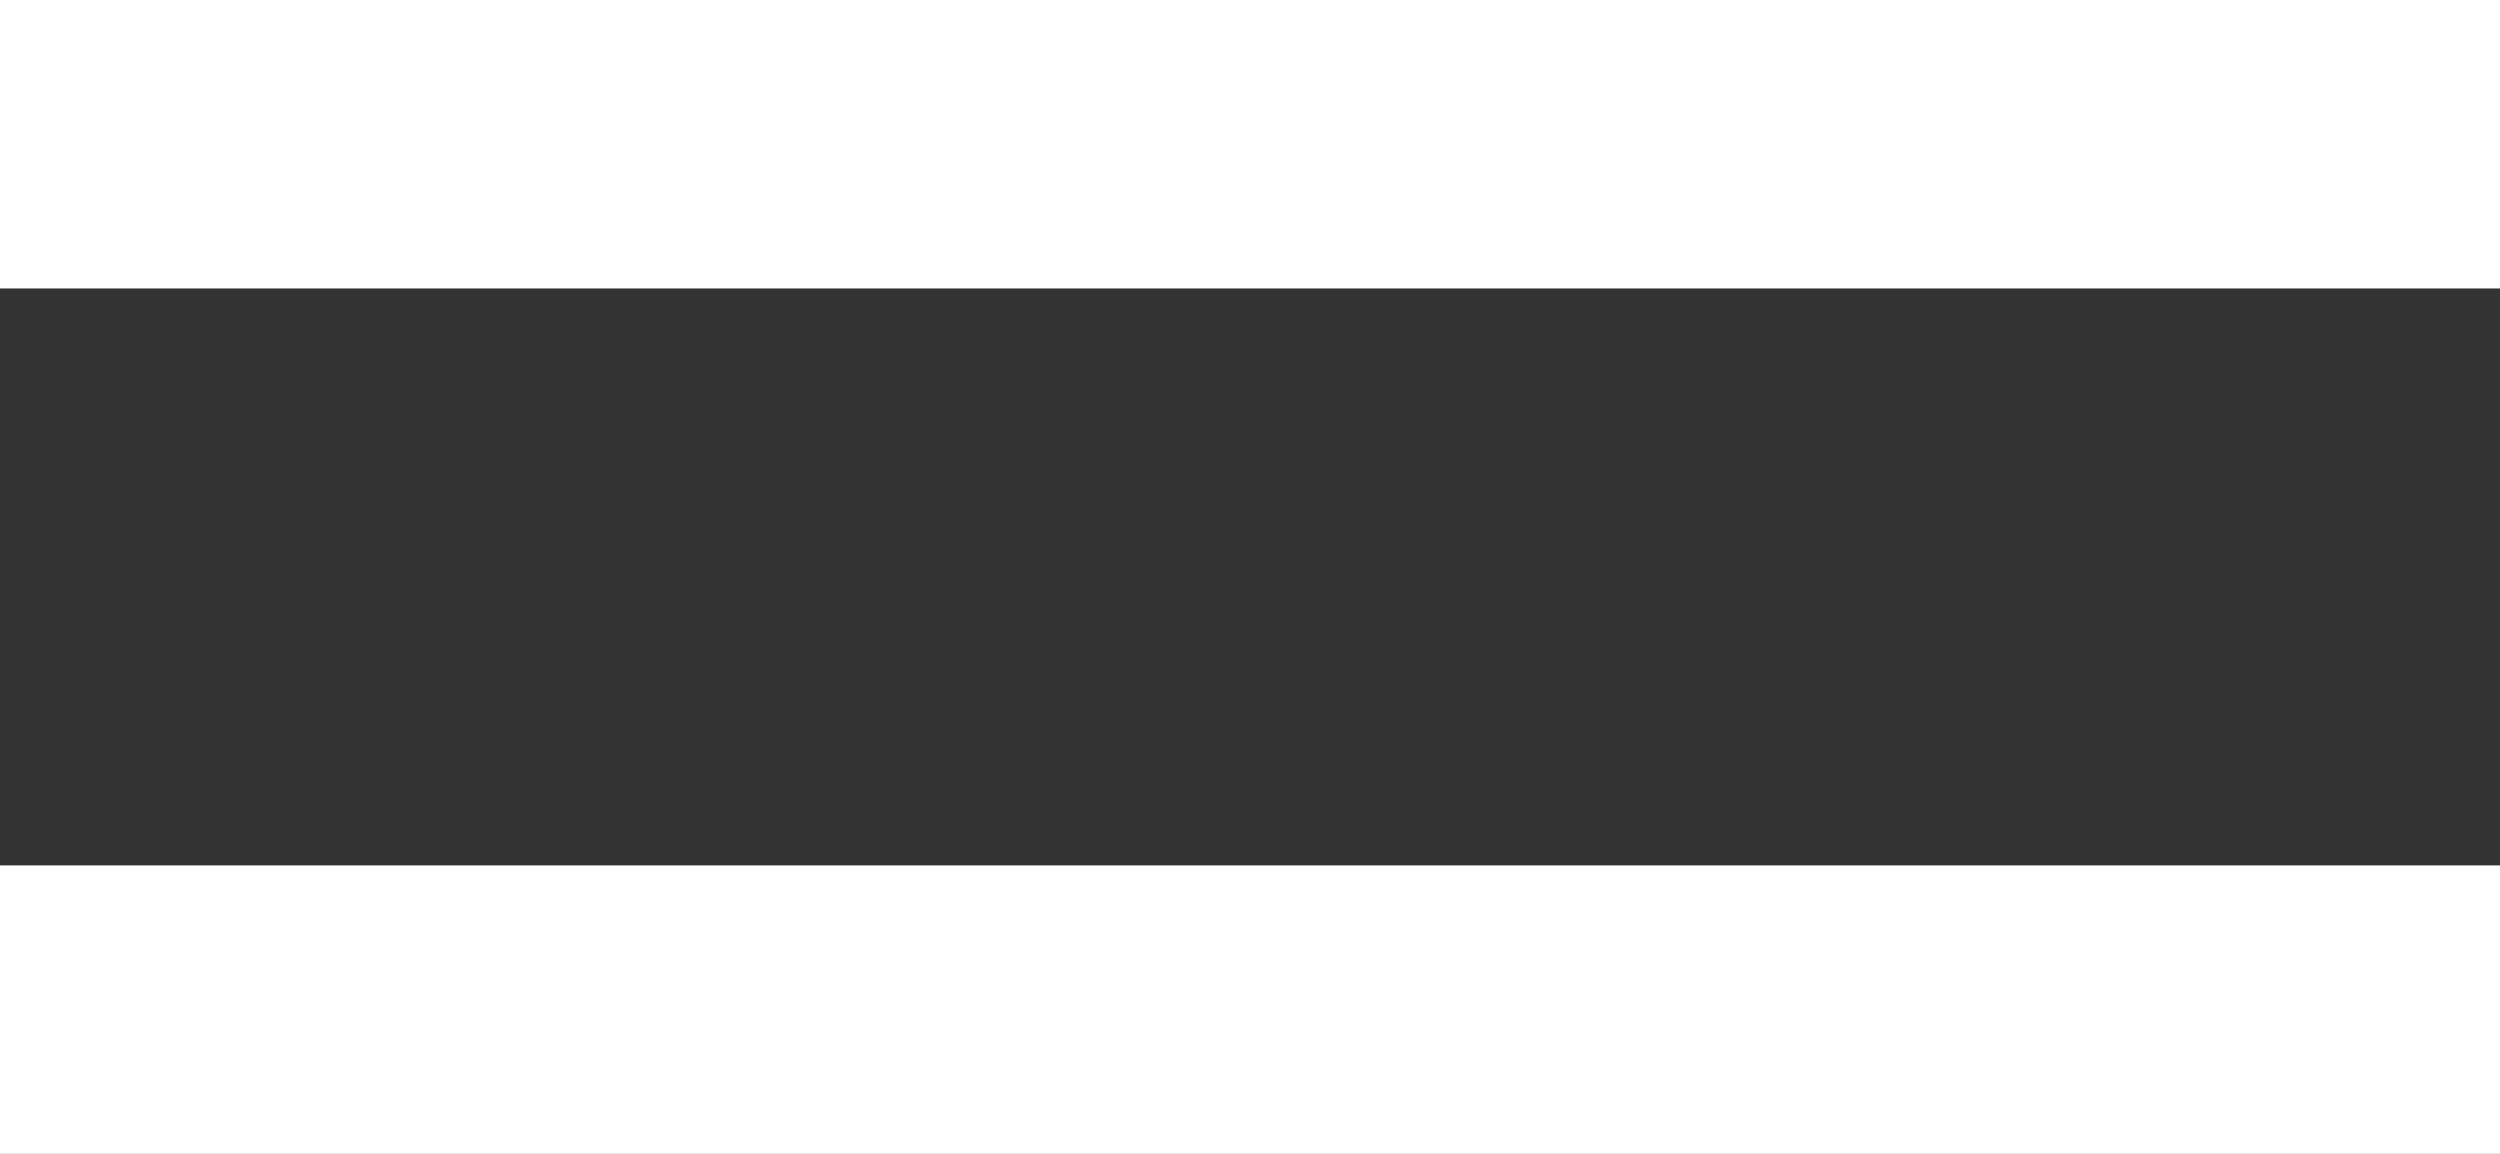 <?xml version="1.0" encoding="UTF-8"?> <svg xmlns="http://www.w3.org/2000/svg" width="26" height="12" viewBox="0 0 26 12" fill="none"><rect x="0" y="0" width="26" height="12" fill="#333333" stroke="none"/><rect width="26" height="3" fill="white"></rect><rect y="9" width="26" height="3" fill="white"></rect></svg> 